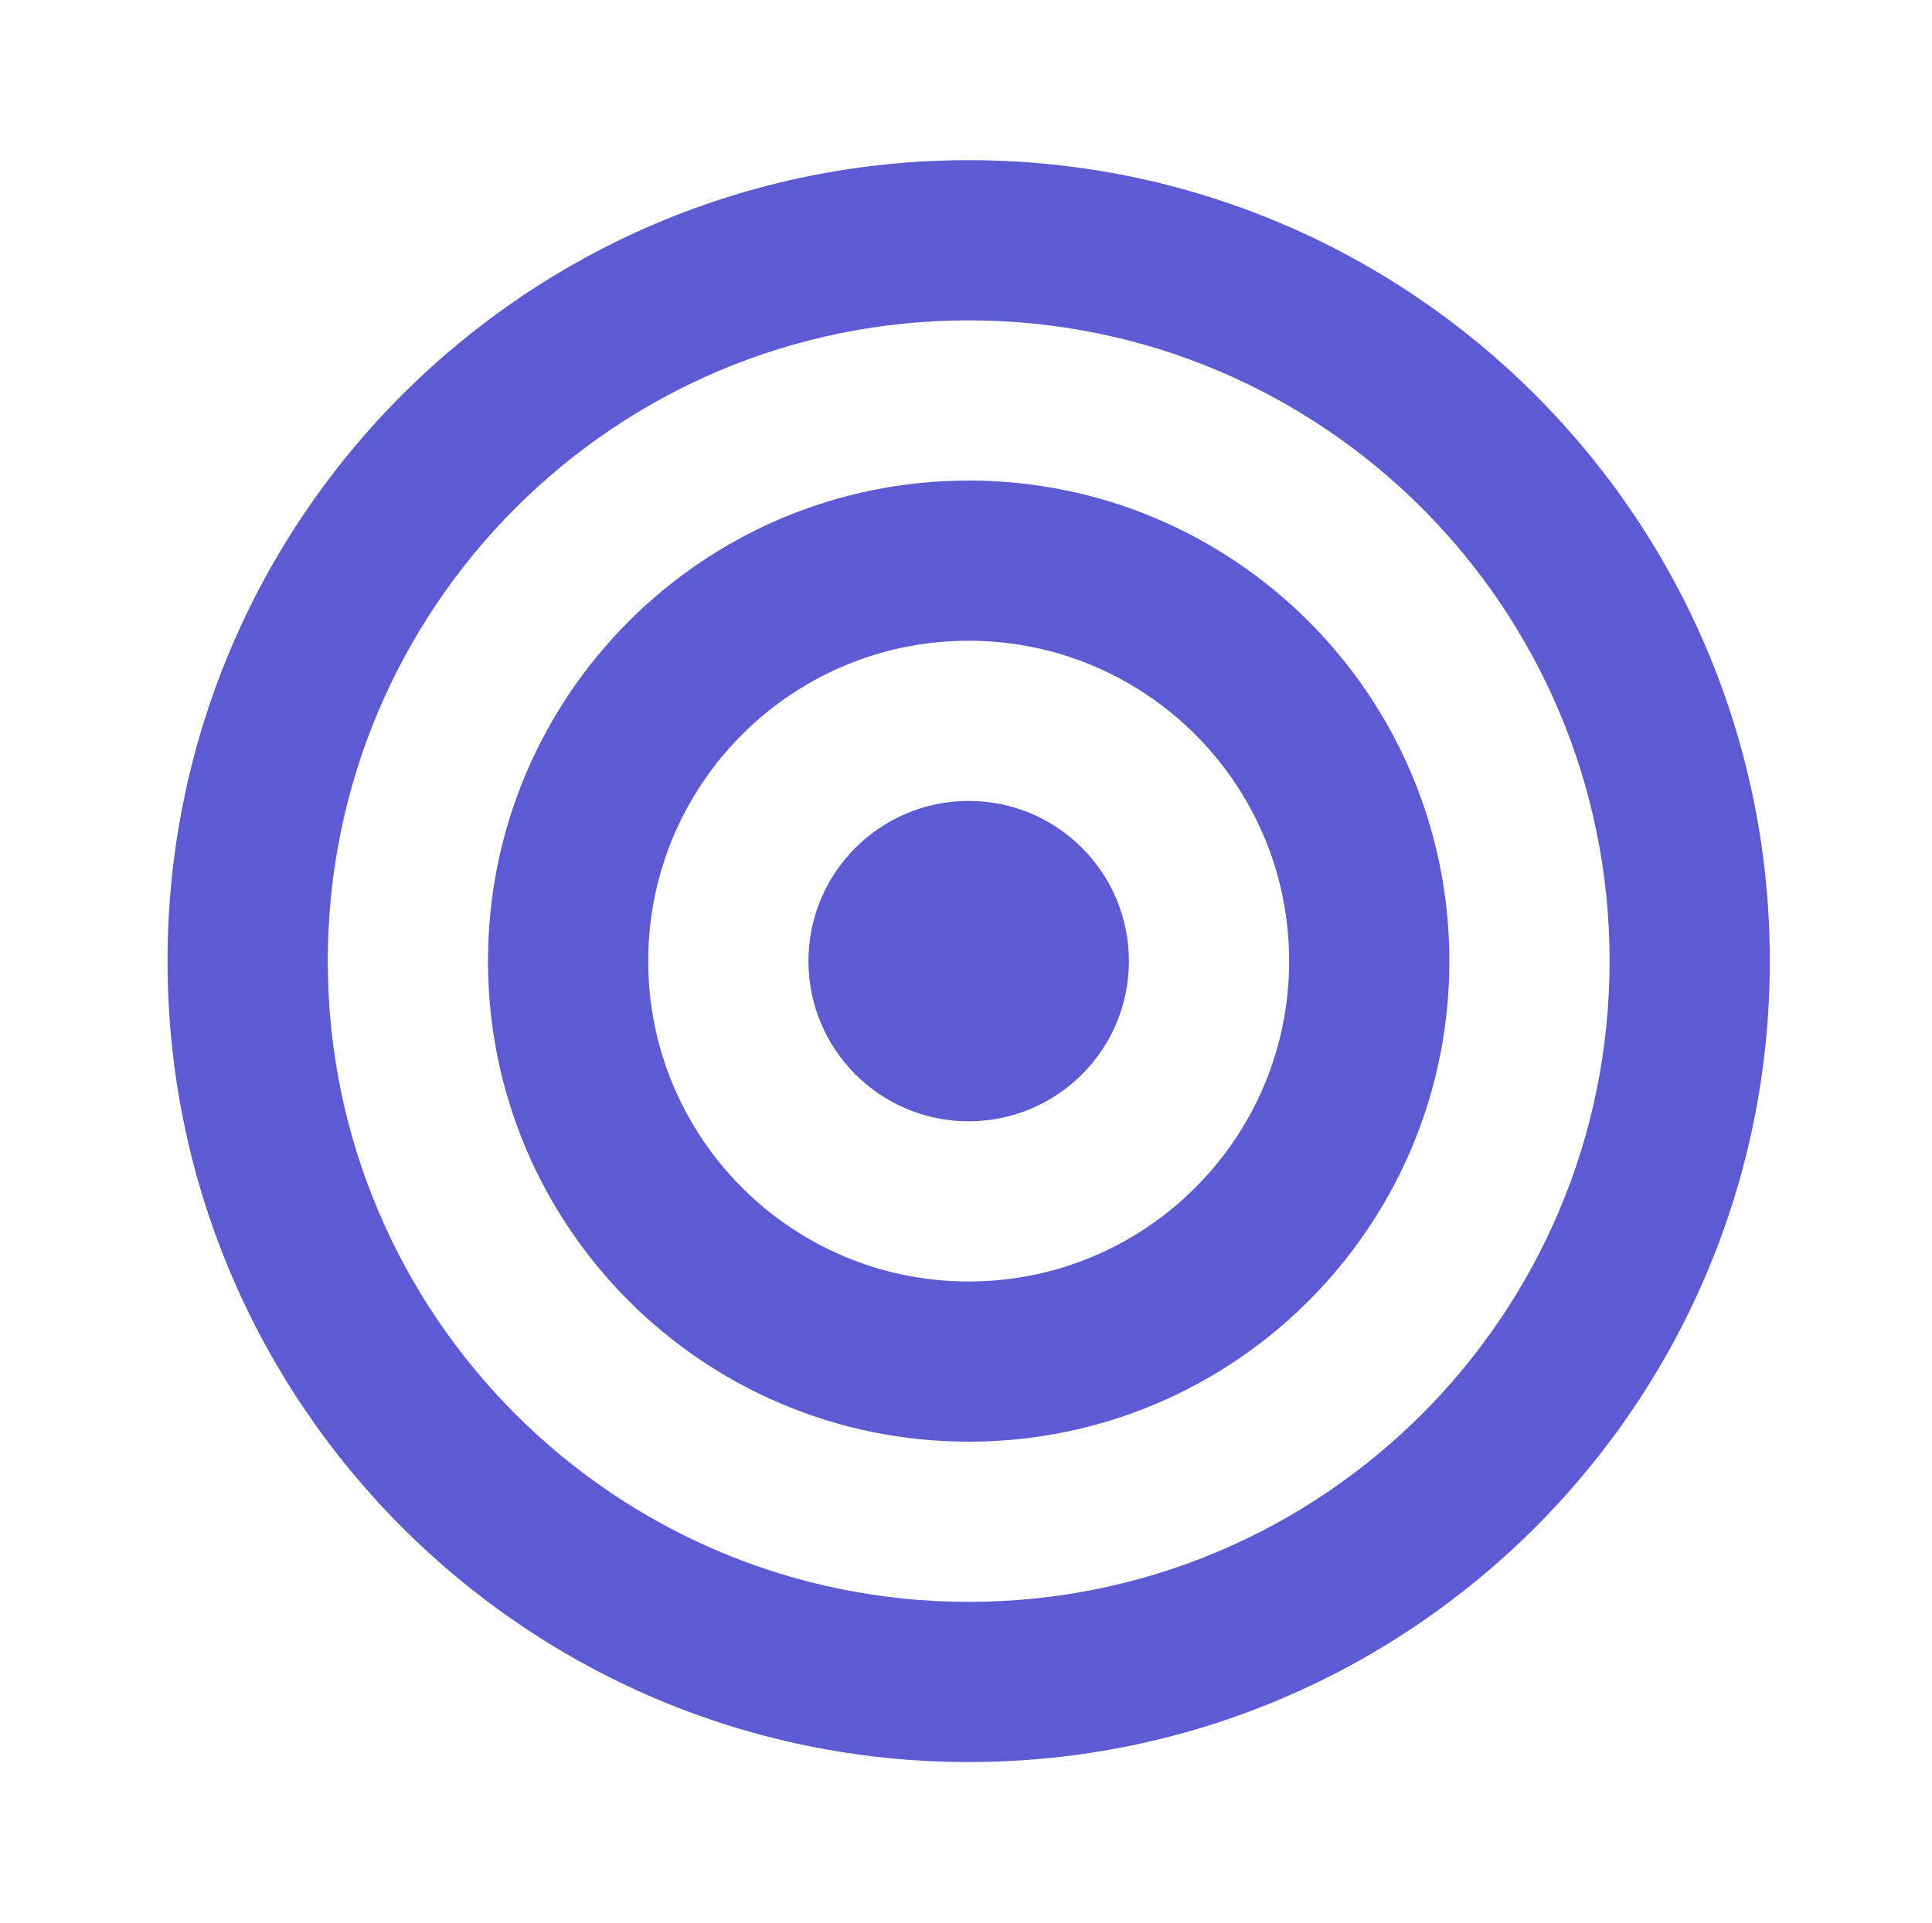<svg width="233" height="232" viewBox="0 0 233 232" fill="none" xmlns="http://www.w3.org/2000/svg">
<path d="M116.823 135.264C127.496 135.264 136.147 126.613 136.147 115.941C136.147 105.268 127.496 96.617 116.823 96.617C106.151 96.617 97.5 105.268 97.5 115.941C97.5 126.613 106.151 135.264 116.823 135.264ZM58.852 115.941C58.852 83.924 84.807 57.97 116.823 57.97C148.84 57.97 174.794 83.924 174.794 115.941C174.794 147.957 148.84 173.912 116.823 173.912C84.807 173.912 58.852 147.957 58.852 115.941ZM116.823 77.293C95.479 77.293 78.176 94.596 78.176 115.941C78.176 137.285 95.479 154.588 116.823 154.588C138.167 154.588 155.471 137.285 155.471 115.941C155.471 94.596 138.167 77.293 116.823 77.293ZM20.205 115.941C20.205 62.58 63.463 19.322 116.823 19.322C170.184 19.322 213.442 62.58 213.442 115.941C213.442 169.301 170.184 212.559 116.823 212.559C63.463 212.559 20.205 169.301 20.205 115.941ZM116.823 38.646C74.135 38.646 39.529 73.252 39.529 115.941C39.529 158.629 74.135 193.235 116.823 193.235C159.512 193.235 194.118 158.629 194.118 115.941C194.118 73.252 159.512 38.646 116.823 38.646Z" fill="#5D5BD4"/>
</svg>
